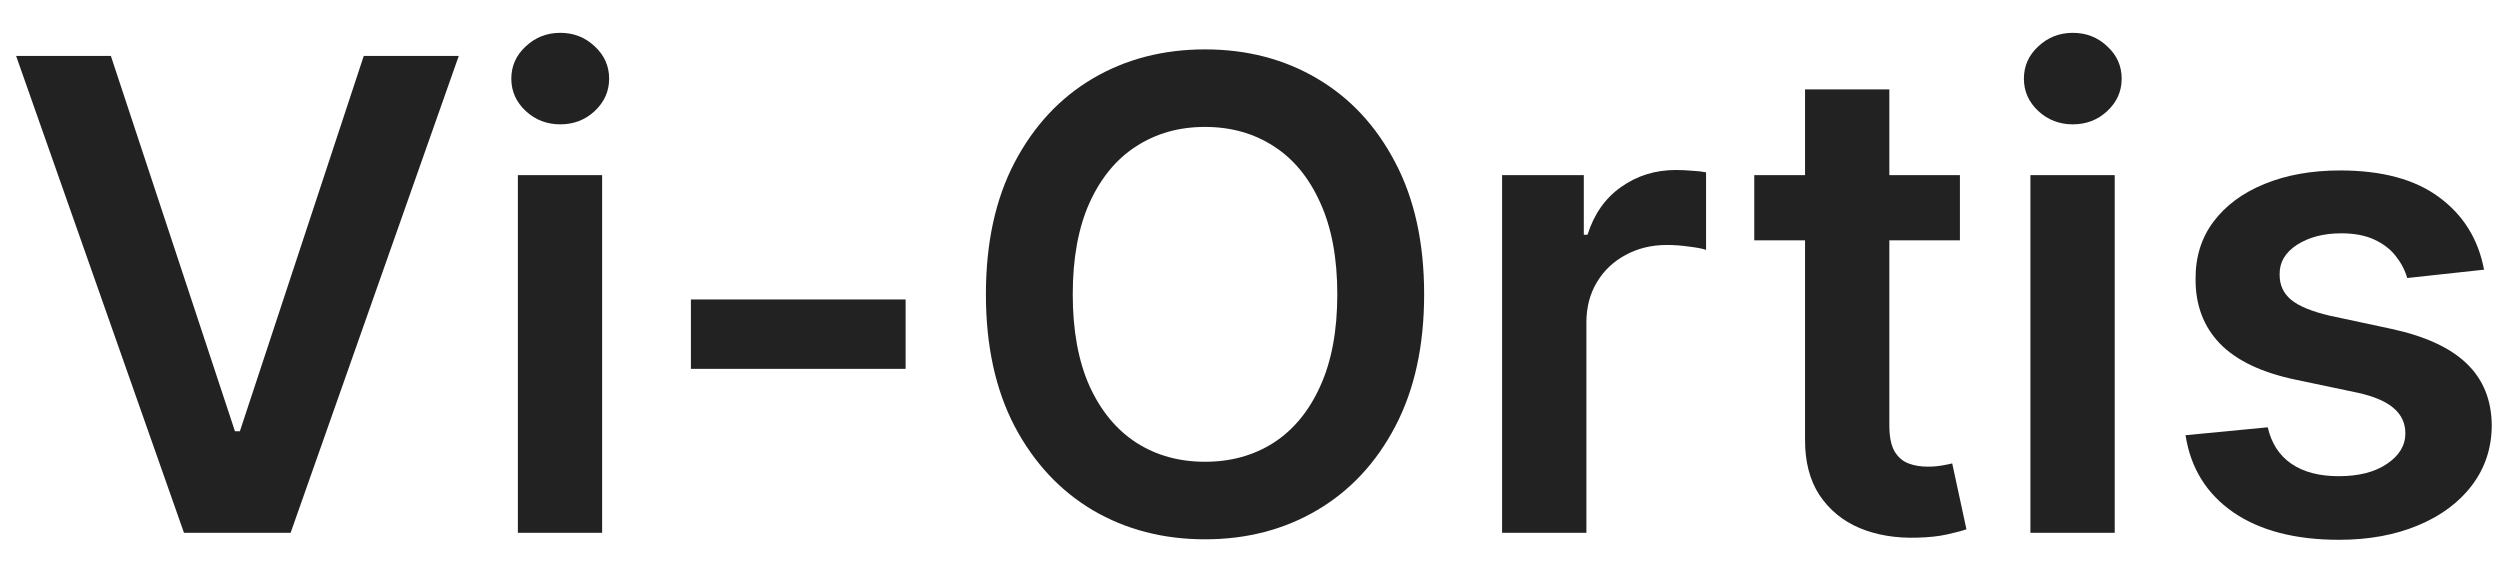 <?xml version="1.0" encoding="UTF-8"?> <svg xmlns="http://www.w3.org/2000/svg" width="61" height="14" viewBox="0 0 61 14" fill="none"> <path d="M2.705 1.364L5.733 10.523H5.853L8.876 1.364H11.194L7.091 13H4.489L0.393 1.364H2.705Z" fill="#222223"></path> <path d="M12.636 13V4.273H14.692V13H12.636ZM13.67 3.034C13.344 3.034 13.063 2.926 12.829 2.71C12.594 2.491 12.476 2.227 12.476 1.92C12.476 1.61 12.594 1.347 12.829 1.131C13.063 0.911 13.344 0.801 13.67 0.801C13.999 0.801 14.279 0.911 14.511 1.131C14.745 1.347 14.863 1.61 14.863 1.92C14.863 2.227 14.745 2.491 14.511 2.71C14.279 2.926 13.999 3.034 13.67 3.034Z" fill="#222223"></path> <path d="M22.097 7.307V9H16.858V7.307H22.097Z" fill="#222223"></path> <path d="M34.749 7.182C34.749 8.436 34.514 9.509 34.045 10.403C33.579 11.294 32.942 11.975 32.136 12.449C31.332 12.922 30.422 13.159 29.402 13.159C28.384 13.159 27.471 12.922 26.664 12.449C25.861 11.972 25.224 11.288 24.755 10.398C24.289 9.504 24.056 8.432 24.056 7.182C24.056 5.928 24.289 4.856 24.755 3.966C25.224 3.072 25.861 2.388 26.664 1.915C27.471 1.441 28.384 1.205 29.402 1.205C30.422 1.205 31.332 1.441 32.136 1.915C32.942 2.388 33.579 3.072 34.045 3.966C34.514 4.856 34.749 5.928 34.749 7.182ZM32.63 7.182C32.63 6.299 32.492 5.555 32.215 4.949C31.942 4.339 31.564 3.879 31.079 3.568C30.594 3.254 30.035 3.097 29.402 3.097C28.77 3.097 28.211 3.254 27.726 3.568C27.241 3.879 26.861 4.339 26.584 4.949C26.312 5.555 26.175 6.299 26.175 7.182C26.175 8.064 26.312 8.811 26.584 9.42C26.861 10.027 27.241 10.487 27.726 10.801C28.211 11.112 28.77 11.267 29.402 11.267C30.035 11.267 30.594 11.112 31.079 10.801C31.564 10.487 31.942 10.027 32.215 9.42C32.492 8.811 32.63 8.064 32.63 7.182Z" fill="#222223"></path> <path d="M36.651 13V4.273H38.645V5.727H38.736C38.895 5.223 39.168 4.835 39.554 4.563C39.945 4.286 40.39 4.148 40.89 4.148C41.003 4.148 41.13 4.153 41.27 4.165C41.414 4.172 41.534 4.186 41.628 4.205V6.097C41.541 6.066 41.403 6.04 41.214 6.017C41.028 5.991 40.848 5.977 40.674 5.977C40.299 5.977 39.962 6.059 39.663 6.222C39.367 6.381 39.134 6.602 38.964 6.886C38.793 7.17 38.708 7.498 38.708 7.869V13H36.651Z" fill="#222223"></path> <path d="M47.822 4.273V5.864H42.804V4.273H47.822ZM44.043 2.182H46.1V10.375C46.1 10.652 46.142 10.864 46.225 11.011C46.312 11.155 46.426 11.254 46.566 11.307C46.706 11.36 46.861 11.386 47.032 11.386C47.161 11.386 47.278 11.377 47.384 11.358C47.494 11.339 47.577 11.322 47.634 11.307L47.981 12.915C47.871 12.953 47.714 12.994 47.509 13.04C47.308 13.085 47.062 13.112 46.77 13.119C46.255 13.134 45.791 13.057 45.378 12.886C44.965 12.712 44.638 12.443 44.395 12.08C44.157 11.716 44.039 11.261 44.043 10.716V2.182Z" fill="#222223"></path> <path d="M49.542 13V4.273H51.599V13H49.542ZM50.576 3.034C50.25 3.034 49.97 2.926 49.735 2.71C49.5 2.491 49.383 2.227 49.383 1.92C49.383 1.61 49.5 1.347 49.735 1.131C49.97 0.911 50.25 0.801 50.576 0.801C50.905 0.801 51.186 0.911 51.417 1.131C51.652 1.347 51.769 1.61 51.769 1.92C51.769 2.227 51.652 2.491 51.417 2.71C51.186 2.926 50.905 3.034 50.576 3.034Z" fill="#222223"></path> <path d="M60.611 6.58L58.736 6.784C58.683 6.595 58.59 6.417 58.458 6.25C58.329 6.083 58.155 5.949 57.935 5.847C57.715 5.744 57.447 5.693 57.128 5.693C56.7 5.693 56.34 5.786 56.049 5.972C55.761 6.157 55.619 6.398 55.623 6.693C55.619 6.947 55.712 7.153 55.901 7.313C56.094 7.472 56.413 7.602 56.856 7.705L58.344 8.023C59.17 8.201 59.784 8.483 60.185 8.869C60.59 9.256 60.795 9.761 60.799 10.386C60.795 10.936 60.634 11.421 60.316 11.841C60.002 12.258 59.564 12.583 59.003 12.818C58.443 13.053 57.799 13.171 57.072 13.171C56.003 13.171 55.144 12.947 54.492 12.5C53.84 12.049 53.452 11.422 53.327 10.619L55.333 10.426C55.424 10.82 55.617 11.117 55.913 11.318C56.208 11.519 56.592 11.619 57.066 11.619C57.554 11.619 57.947 11.519 58.242 11.318C58.541 11.117 58.691 10.869 58.691 10.574C58.691 10.324 58.594 10.117 58.401 9.955C58.212 9.792 57.916 9.667 57.515 9.58L56.026 9.267C55.189 9.093 54.57 8.799 54.168 8.386C53.767 7.97 53.568 7.443 53.572 6.807C53.568 6.269 53.714 5.803 54.009 5.409C54.308 5.011 54.723 4.705 55.253 4.489C55.788 4.269 56.403 4.159 57.1 4.159C58.123 4.159 58.928 4.377 59.515 4.813C60.106 5.248 60.471 5.837 60.611 6.58Z" fill="#222223"></path> </svg> 